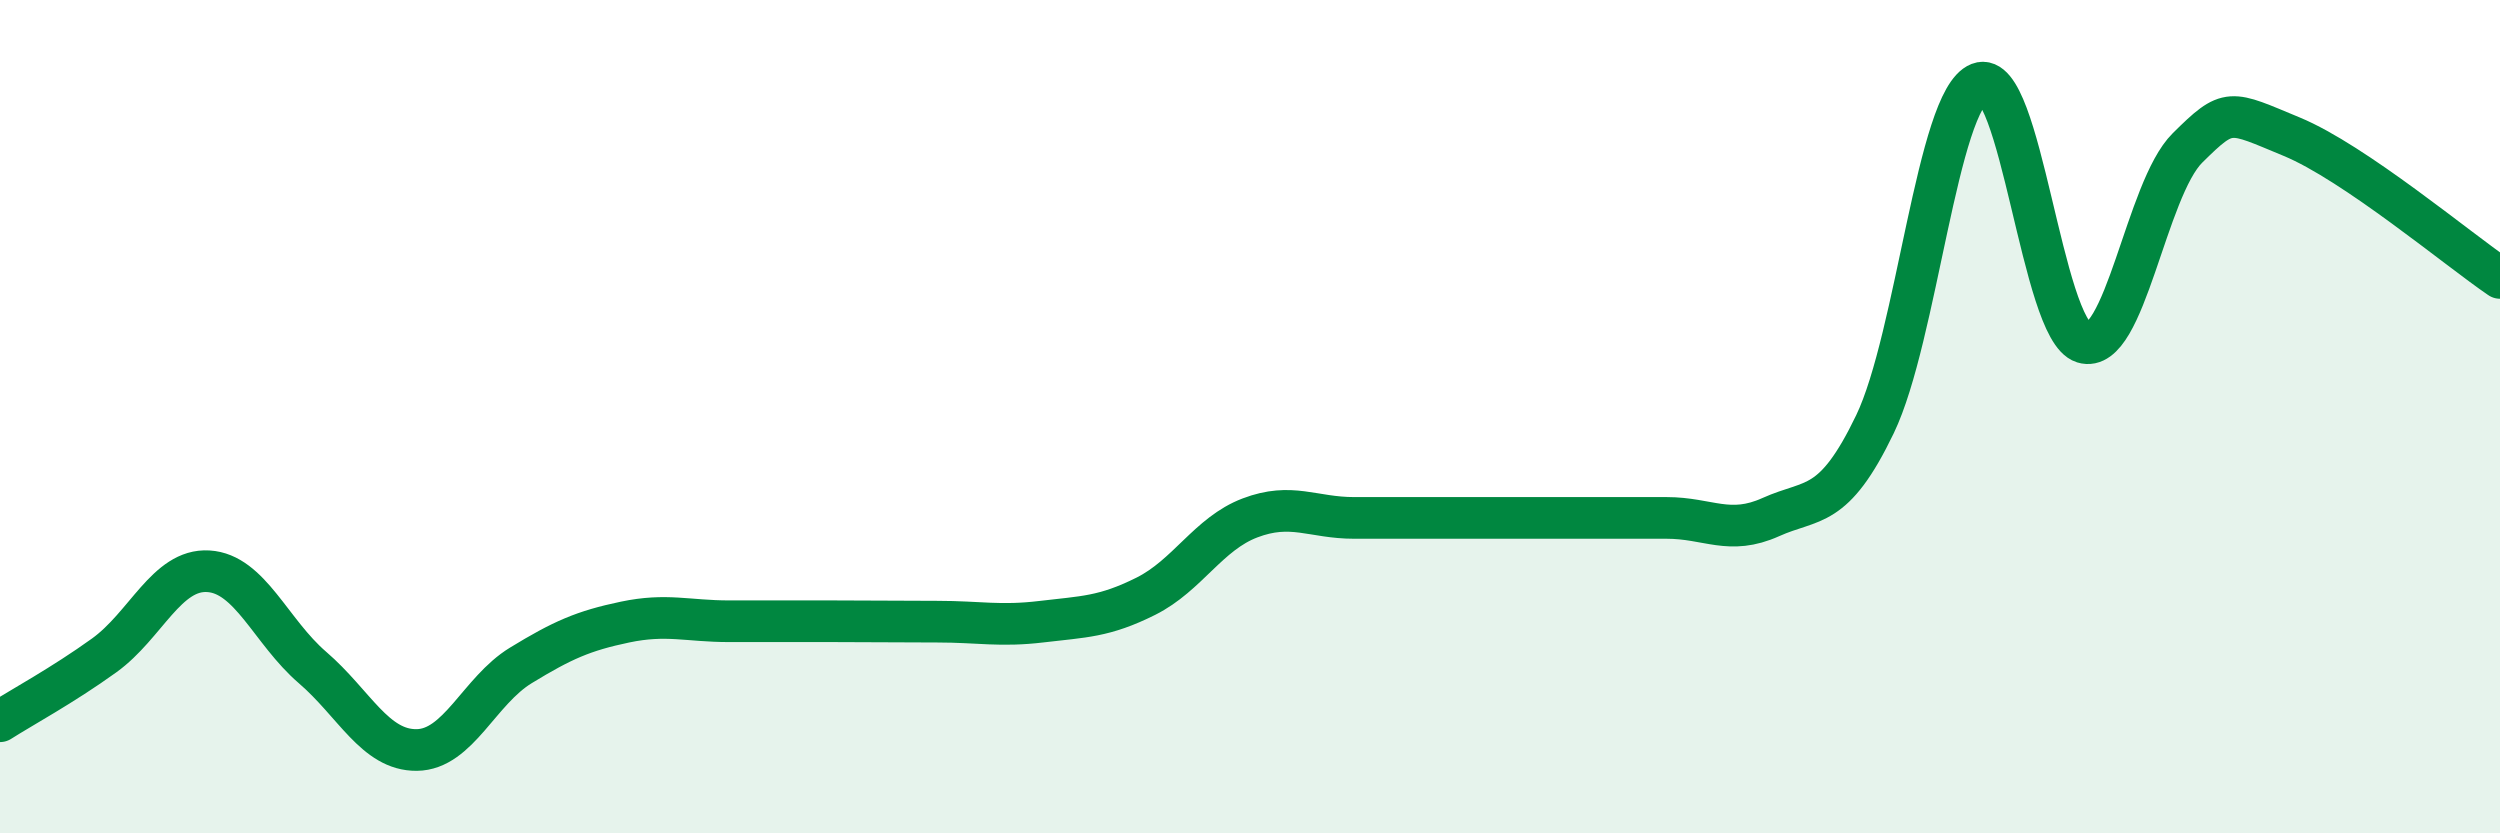 
    <svg width="60" height="20" viewBox="0 0 60 20" xmlns="http://www.w3.org/2000/svg">
      <path
        d="M 0,17.31 C 0.5,16.99 1.5,16.45 2.5,15.73 C 3.5,15.01 4,13.65 5,13.71 C 6,13.77 6.5,15.16 7.5,16.02 C 8.5,16.88 9,18.01 10,18 C 11,17.99 11.5,16.58 12.5,15.97 C 13.5,15.36 14,15.14 15,14.93 C 16,14.72 16.5,14.91 17.5,14.91 C 18.5,14.91 19,14.91 20,14.91 C 21,14.91 21.5,14.92 22.5,14.92 C 23.5,14.92 24,15.04 25,14.92 C 26,14.8 26.5,14.81 27.5,14.31 C 28.5,13.81 29,12.81 30,12.43 C 31,12.05 31.5,12.43 32.5,12.43 C 33.5,12.43 34,12.43 35,12.43 C 36,12.43 36.5,12.43 37.5,12.43 C 38.5,12.43 39,12.43 40,12.43 C 41,12.43 41.5,12.86 42.5,12.41 C 43.5,11.96 44,12.26 45,10.18 C 46,8.1 46.5,2.39 47.5,2 C 48.5,1.61 49,7.91 50,8.22 C 51,8.53 51.5,4.54 52.5,3.55 C 53.5,2.56 53.5,2.66 55,3.28 C 56.5,3.9 59,5.99 60,6.67L60 20L0 20Z"
        fill="#008740"
        opacity="0.1"
        stroke-linecap="round"
        stroke-linejoin="round"
      />
      <path
        d="M 0,17.31 C 0.5,16.99 1.5,16.45 2.5,15.73 C 3.5,15.01 4,13.65 5,13.71 C 6,13.77 6.5,15.16 7.5,16.02 C 8.5,16.88 9,18.01 10,18 C 11,17.99 11.5,16.58 12.5,15.97 C 13.5,15.36 14,15.14 15,14.93 C 16,14.72 16.5,14.91 17.5,14.91 C 18.5,14.91 19,14.91 20,14.91 C 21,14.91 21.5,14.92 22.5,14.92 C 23.5,14.92 24,15.04 25,14.92 C 26,14.8 26.5,14.81 27.5,14.31 C 28.5,13.81 29,12.81 30,12.43 C 31,12.05 31.5,12.43 32.5,12.43 C 33.5,12.43 34,12.43 35,12.43 C 36,12.43 36.5,12.43 37.5,12.43 C 38.5,12.43 39,12.43 40,12.43 C 41,12.43 41.5,12.86 42.5,12.41 C 43.5,11.96 44,12.26 45,10.18 C 46,8.1 46.5,2.39 47.5,2 C 48.5,1.61 49,7.91 50,8.22 C 51,8.53 51.5,4.54 52.5,3.55 C 53.5,2.56 53.5,2.66 55,3.28 C 56.5,3.9 59,5.99 60,6.67"
        stroke="#008740"
        stroke-width="1"
        fill="none"
        stroke-linecap="round"
        stroke-linejoin="round"
      />
    </svg>
  
